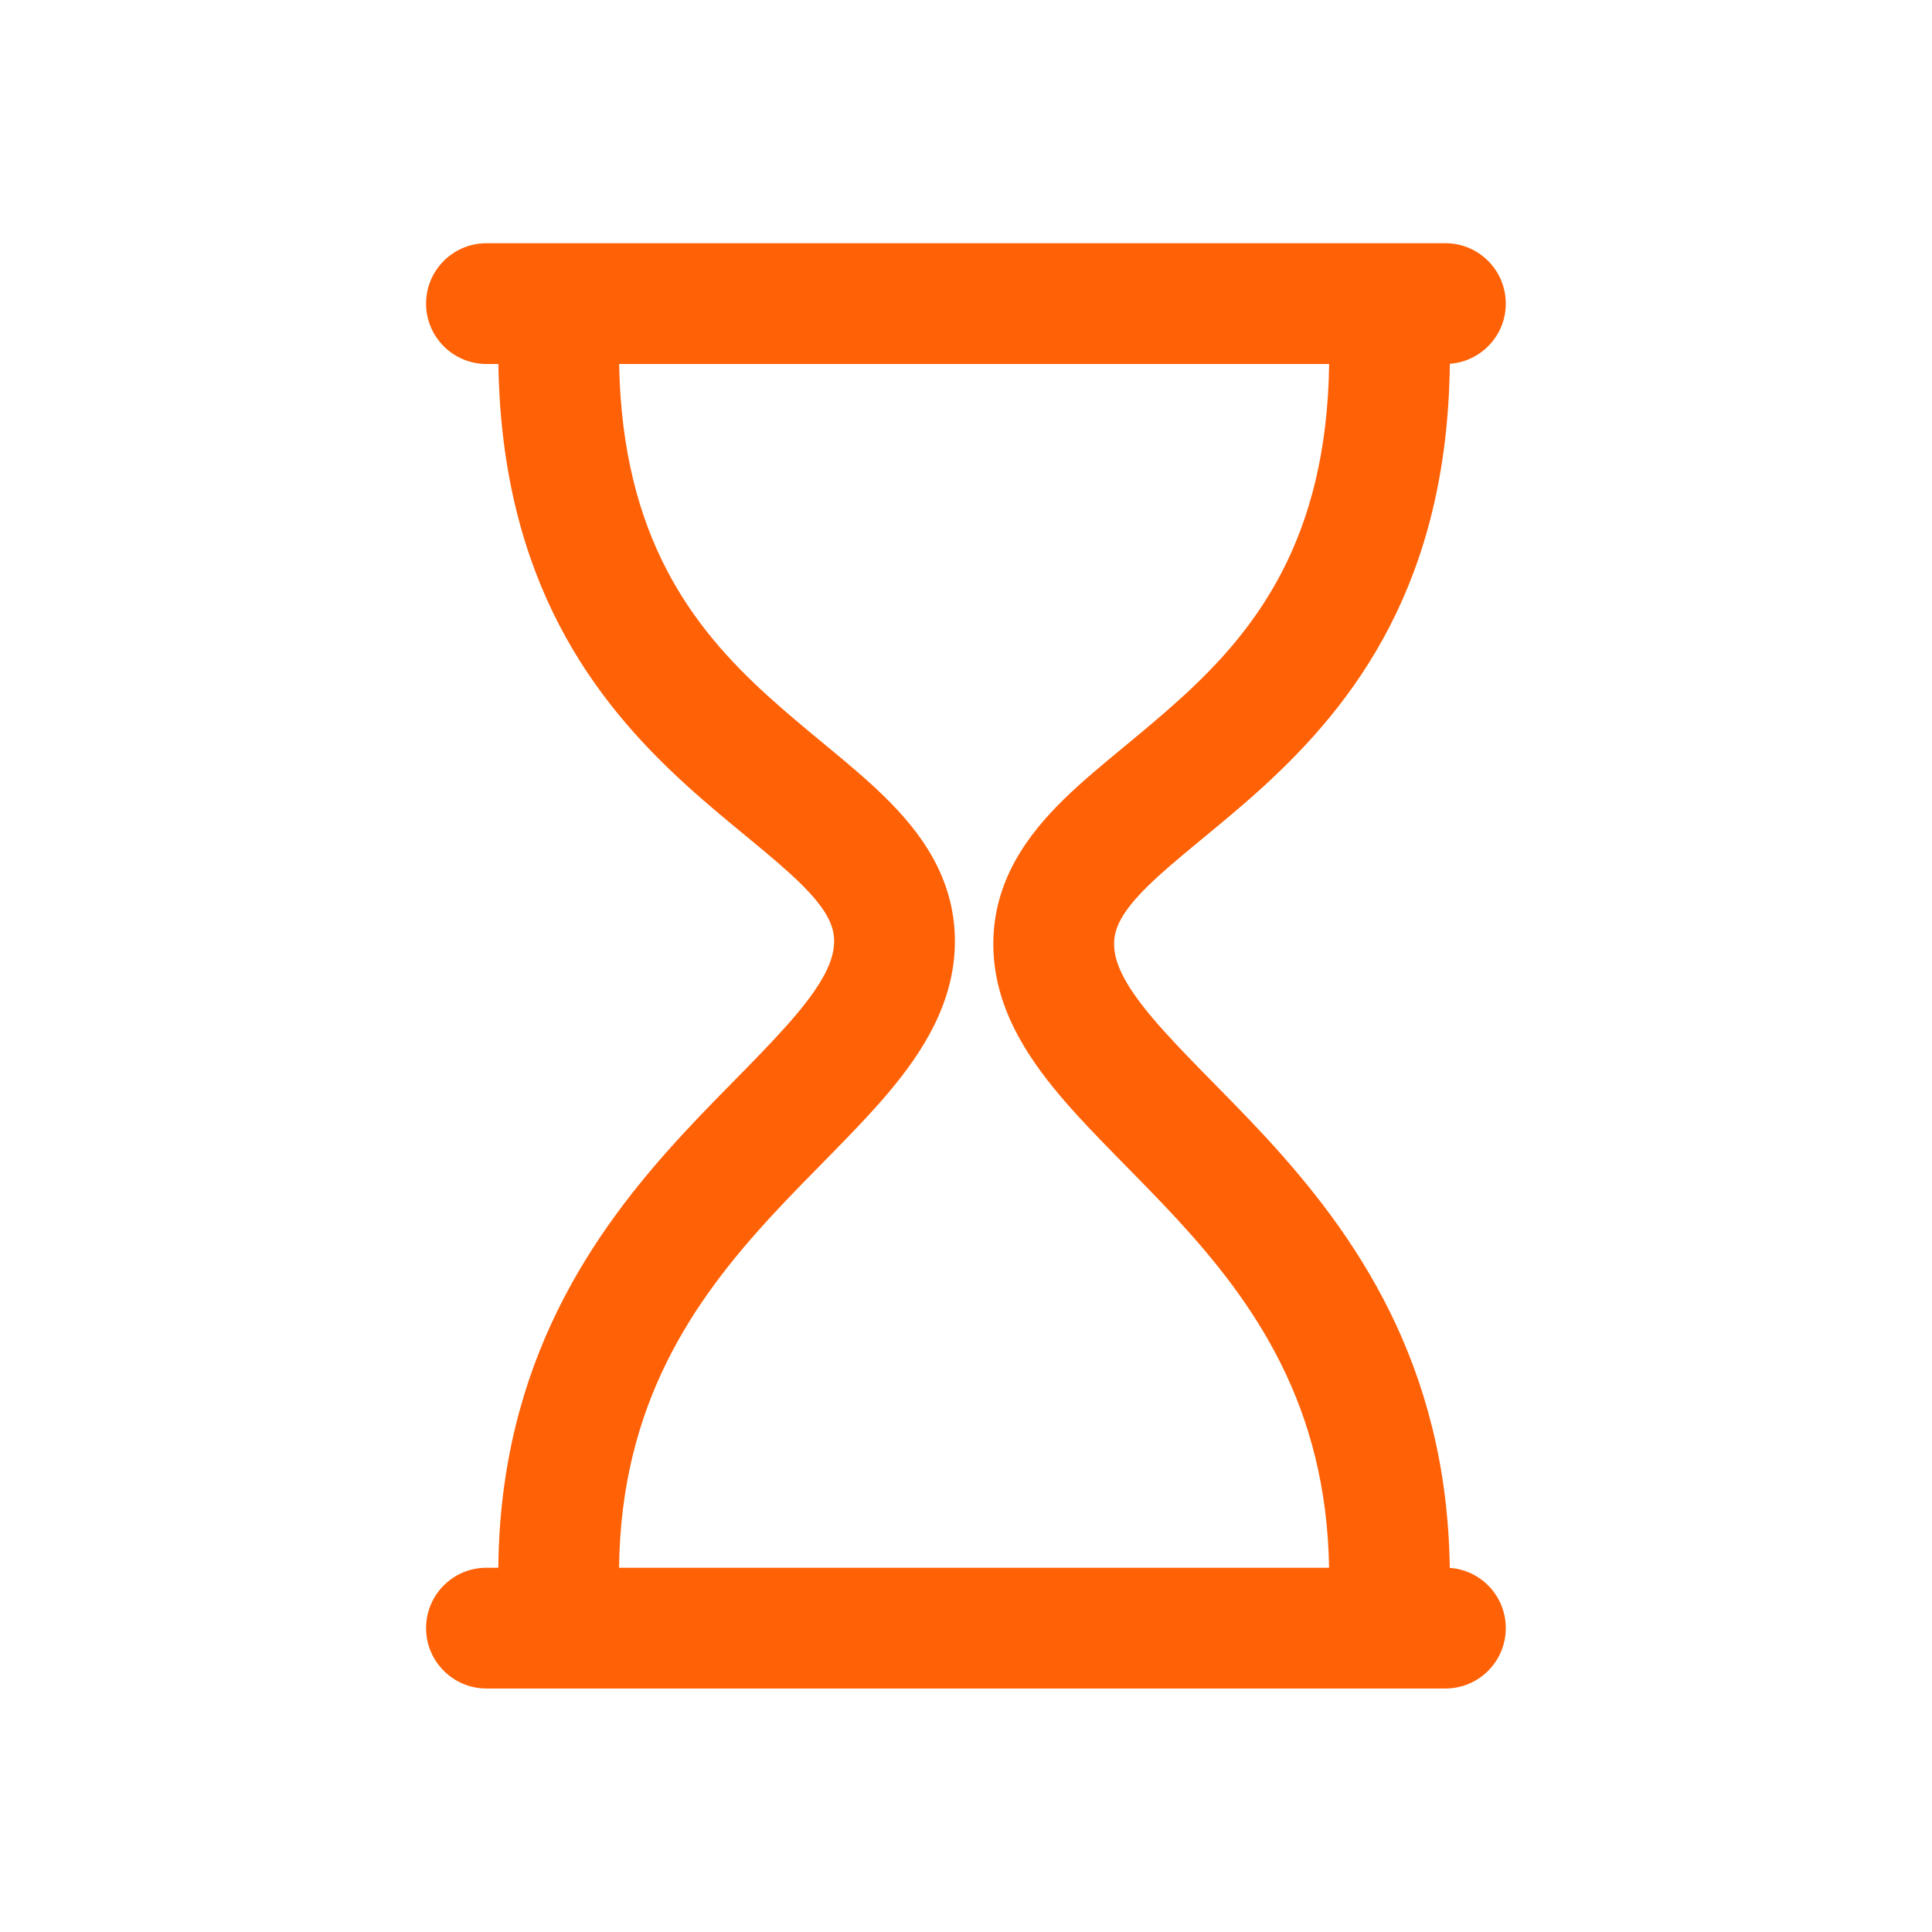 <svg width="28" height="28" viewBox="0 0 28 28" fill="none" xmlns="http://www.w3.org/2000/svg">
<path fill-rule="evenodd" clip-rule="evenodd" d="M20.948 3.525C21.432 3.525 21.823 3.917 21.823 4.4C21.823 4.862 21.466 5.239 21.012 5.272C20.977 8.454 19.623 10.203 18.296 11.412C17.973 11.706 17.65 11.97 17.37 12.201C17.081 12.44 16.842 12.64 16.644 12.833C16.247 13.222 16.146 13.46 16.146 13.681C16.146 13.934 16.278 14.25 16.701 14.751C16.906 14.993 17.15 15.249 17.436 15.54C17.715 15.825 18.033 16.144 18.35 16.487C19.62 17.868 20.972 19.755 21.011 22.723C21.465 22.755 21.823 23.133 21.823 23.596C21.823 24.079 21.432 24.471 20.948 24.471H7.05C6.567 24.471 6.175 24.079 6.175 23.596C6.175 23.112 6.567 22.721 7.05 22.721H7.222C7.25 19.731 8.609 17.834 9.886 16.447C10.202 16.104 10.52 15.786 10.799 15.501C11.085 15.209 11.329 14.953 11.534 14.711C11.957 14.21 12.089 13.895 12.089 13.641C12.089 13.42 11.988 13.182 11.591 12.793C11.393 12.6 11.154 12.4 10.865 12.161C10.585 11.93 10.262 11.666 9.939 11.372C8.618 10.168 7.27 8.43 7.223 5.275H7.05C6.567 5.275 6.175 4.883 6.175 4.4C6.175 3.917 6.567 3.525 7.05 3.525H20.948ZM8.973 5.275C9.018 7.802 10.052 9.106 11.118 10.077C11.404 10.337 11.689 10.572 11.98 10.812C12.261 11.045 12.556 11.289 12.815 11.543C13.33 12.047 13.839 12.713 13.839 13.641C13.839 14.537 13.361 15.26 12.872 15.84C12.62 16.138 12.332 16.435 12.048 16.725C11.757 17.022 11.465 17.315 11.173 17.632C10.043 18.86 8.999 20.353 8.972 22.721H19.262C19.224 20.376 18.186 18.893 17.062 17.672C16.77 17.355 16.478 17.062 16.187 16.765C15.903 16.475 15.615 16.178 15.363 15.88C14.874 15.3 14.396 14.577 14.396 13.681C14.396 12.753 14.905 12.087 15.42 11.582C15.679 11.329 15.974 11.085 16.256 10.852C16.546 10.612 16.831 10.377 17.117 10.117C18.189 9.141 19.229 7.829 19.263 5.275H8.973Z" fill="#FF6106"/>
</svg>
